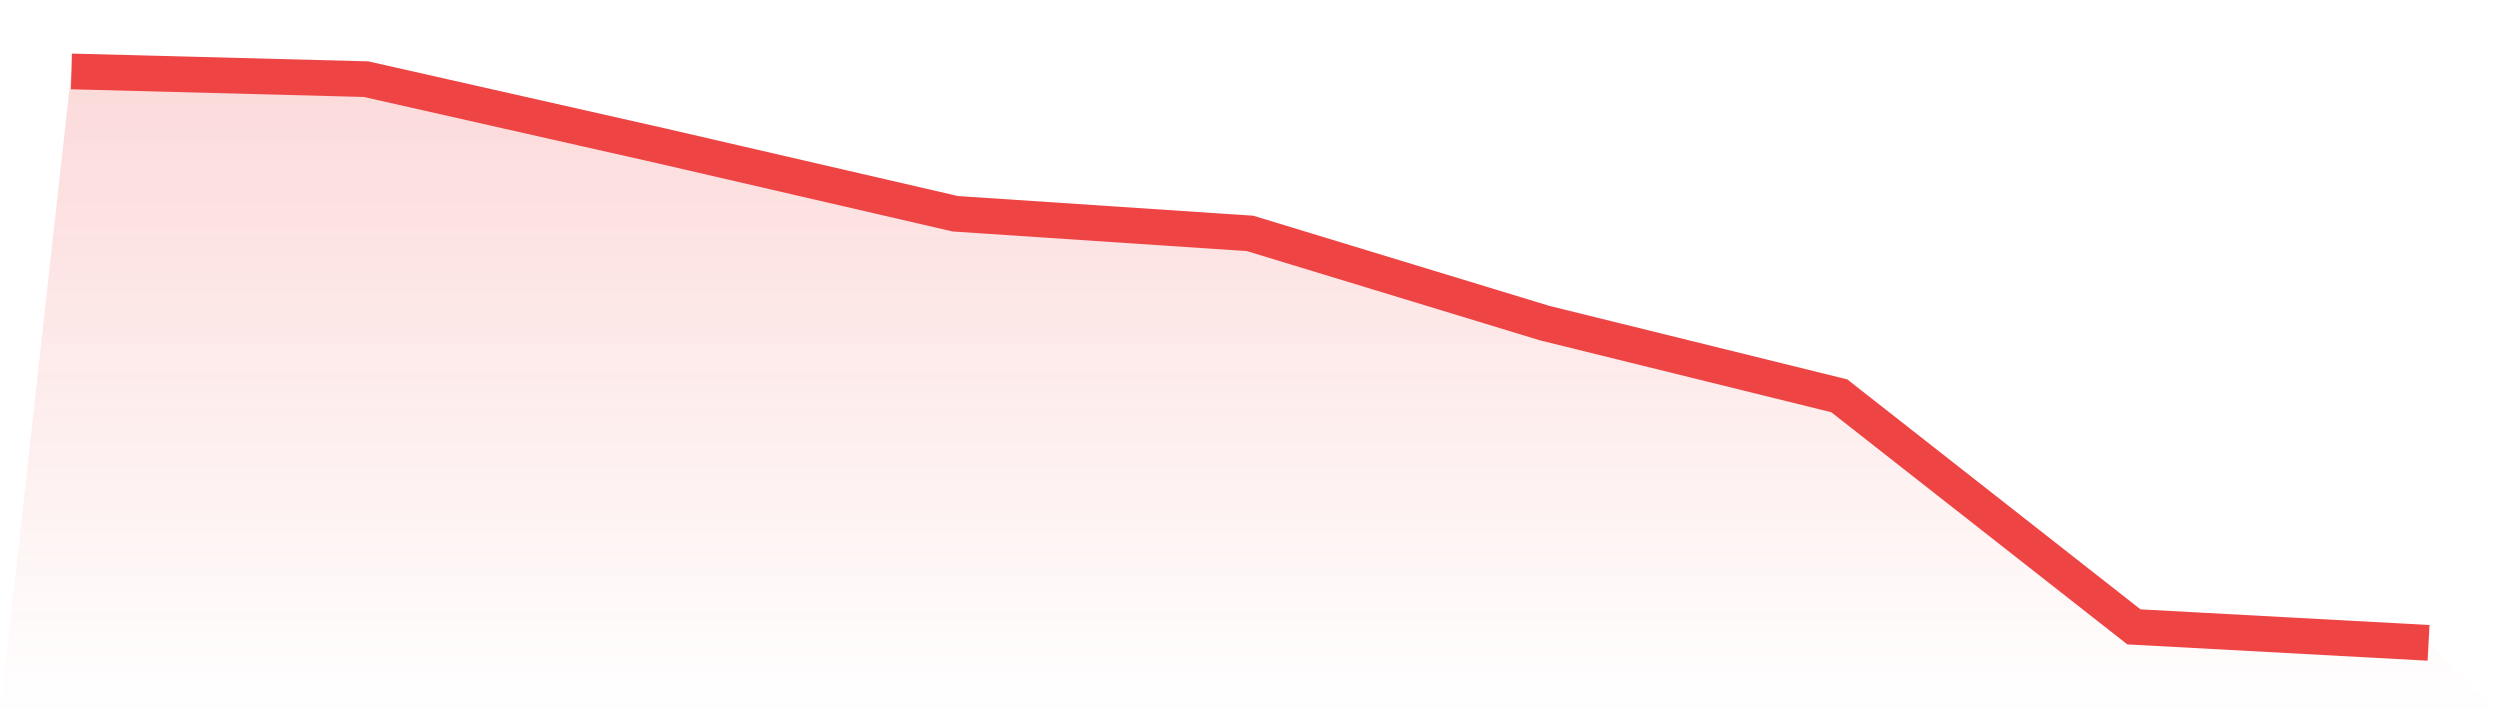<svg viewBox="0 0 140 40" xmlns="http://www.w3.org/2000/svg">
<defs>
<linearGradient id="gradient" x1="0" x2="0" y1="0" y2="1">
<stop offset="0%" stop-color="#ef4444" stop-opacity="0.2"/>
<stop offset="100%" stop-color="#ef4444" stop-opacity="0"/>
</linearGradient>
</defs>
<path d="M4,4 L4,4 L20.5,4.433 L37,8.159 L53.5,11.971 L70,13.069 L86.5,18.094 L103,22.166 L119.5,35.105 L136,36 L140,40 L0,40 z" fill="url(#gradient)"/>
<path d="M4,4 L4,4 L20.5,4.433 L37,8.159 L53.5,11.971 L70,13.069 L86.5,18.094 L103,22.166 L119.5,35.105 L136,36" fill="none" stroke="#ef4444" stroke-width="2"/>
</svg>